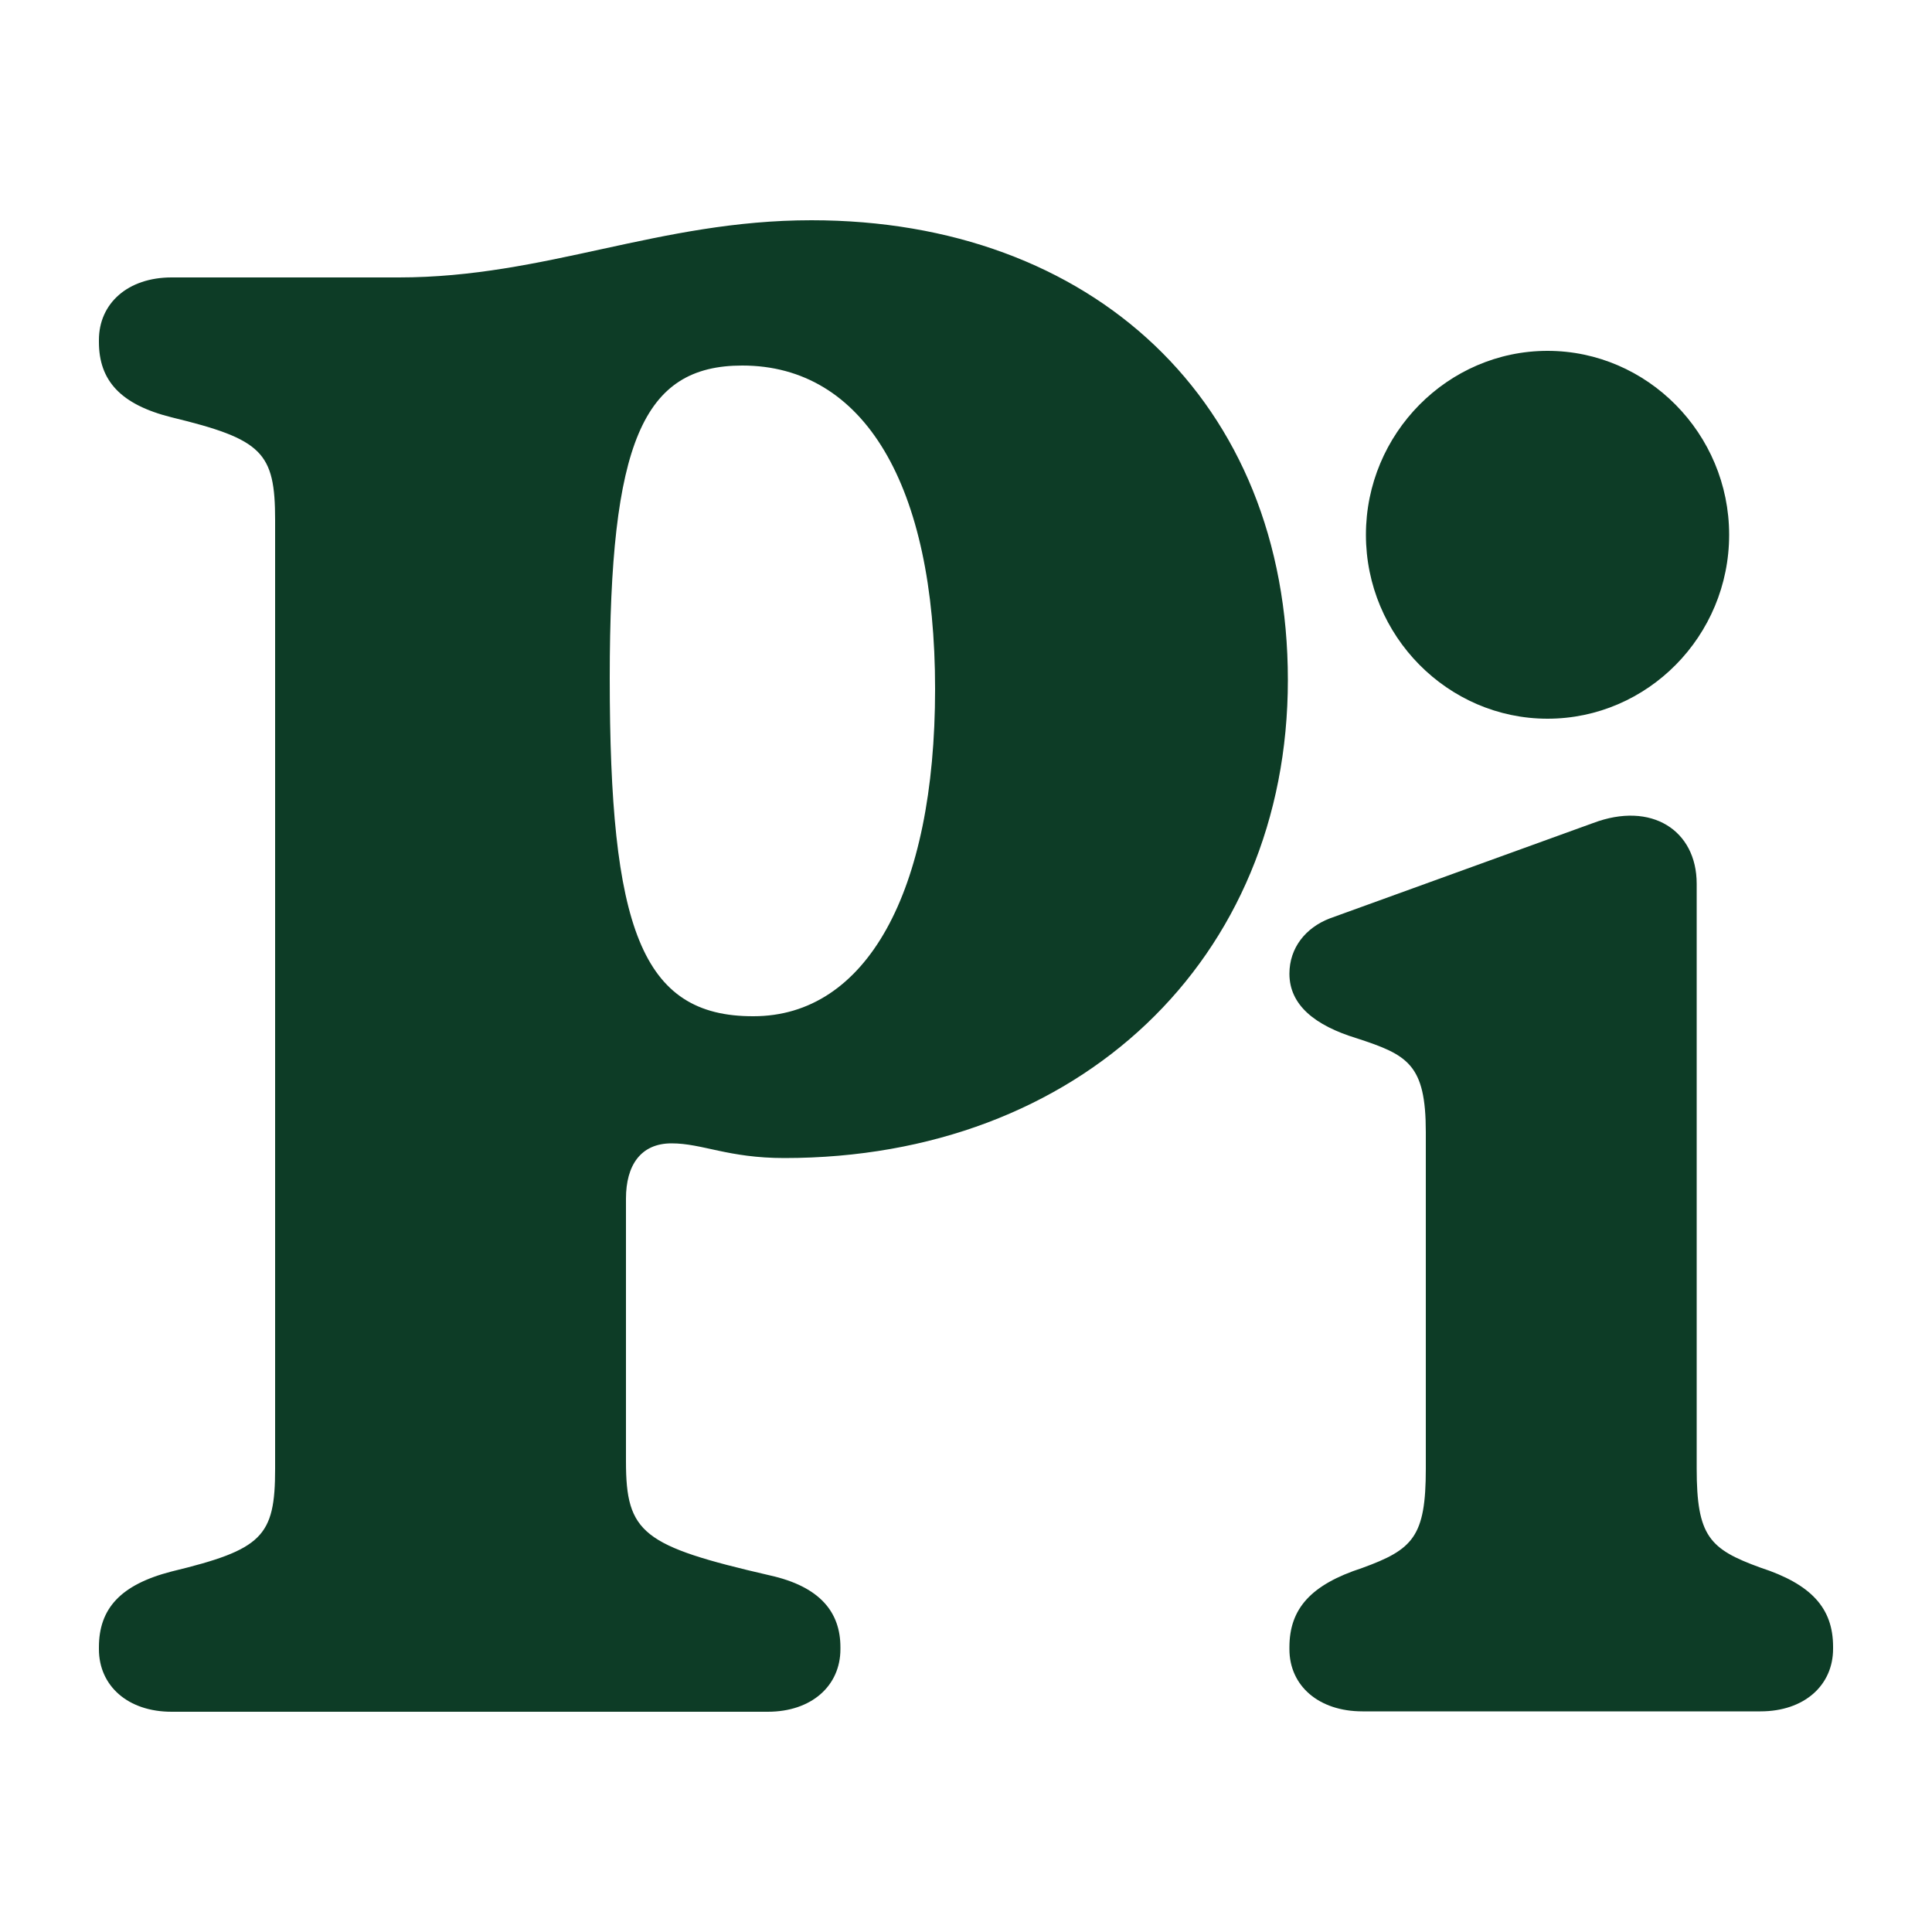 <?xml version="1.0" encoding="utf-8"?>
<!-- Generator: Adobe Illustrator 22.0.1, SVG Export Plug-In . SVG Version: 6.00 Build 0)  -->
<svg version="1.0" id="Layer_1" xmlns="http://www.w3.org/2000/svg" xmlns:xlink="http://www.w3.org/1999/xlink" x="0px" y="0px"
	 viewBox="0 0 500 500" enable-background="new 0 0 500 500" xml:space="preserve">
<g>
	<path fill="#0D3C26" d="M353.5,138.4c0,26.2,21.2,47.6,47,47.6c25.9,0,47-21.4,47-47.6c0-26.2-21.2-47.6-47-47.6
		C374.7,90.8,353.5,112.2,353.5,138.4z M333.7,426.8v-0.5c0-10,5.6-16.2,18.8-20.5c13.2-4.8,16.5-8.1,16.5-25.7v-87.1
		c0-17.6-4.7-20-17.9-24.3c-10.8-3.3-17.4-8.6-17.4-16.7c0-6.7,4.2-11.9,10.4-14.3l68.2-24.7c15.1-5.7,26.8,1.9,26.8,15.7v151.3
		c0,17.6,3.3,20.9,16.5,25.7c13.2,4.3,18.8,10.5,18.8,20.5v0.5c0,9.5-7.5,16.2-18.8,16.2h-103C341.3,442.9,333.7,436.3,333.7,426.8z
		 M157.8,175.5c0-60.9,8.5-80.9,34.3-80.9c31.5,0,49.9,30.9,49.9,83.7s-17.9,84.7-47,84.7C165.8,263.1,157.8,239.8,157.8,175.5z
		 M25.6,426.3v0.5c0,9.5,7.5,16.2,18.8,16.2h154.3c11.3,0,18.8-6.7,18.8-16.2v-0.5c0-9-5.2-15.7-18.3-18.6
		c-32.9-7.6-37.2-10.9-37.2-29.5v-68c0-8.6,3.8-14.3,11.8-14.3s14.6,3.8,29.2,3.8c76.2,0,130.3-51.4,130.3-123.7
		c0-72.3-50.8-119-123.3-119c-39.5,0-68.7,14.8-106.8,14.8H44.4c-11.3,0-18.8,6.7-18.8,16.2v0.5c0,10,5.6,16.2,18.8,19.5
		c23.5,5.7,26.8,9,26.8,26.6v245.5c0,17.6-3.3,20.9-26.8,26.6C31.2,410.1,25.6,416.3,25.6,426.3z"/>
</g>
<rect fill="none" width="500" height="500"/>
</svg>
